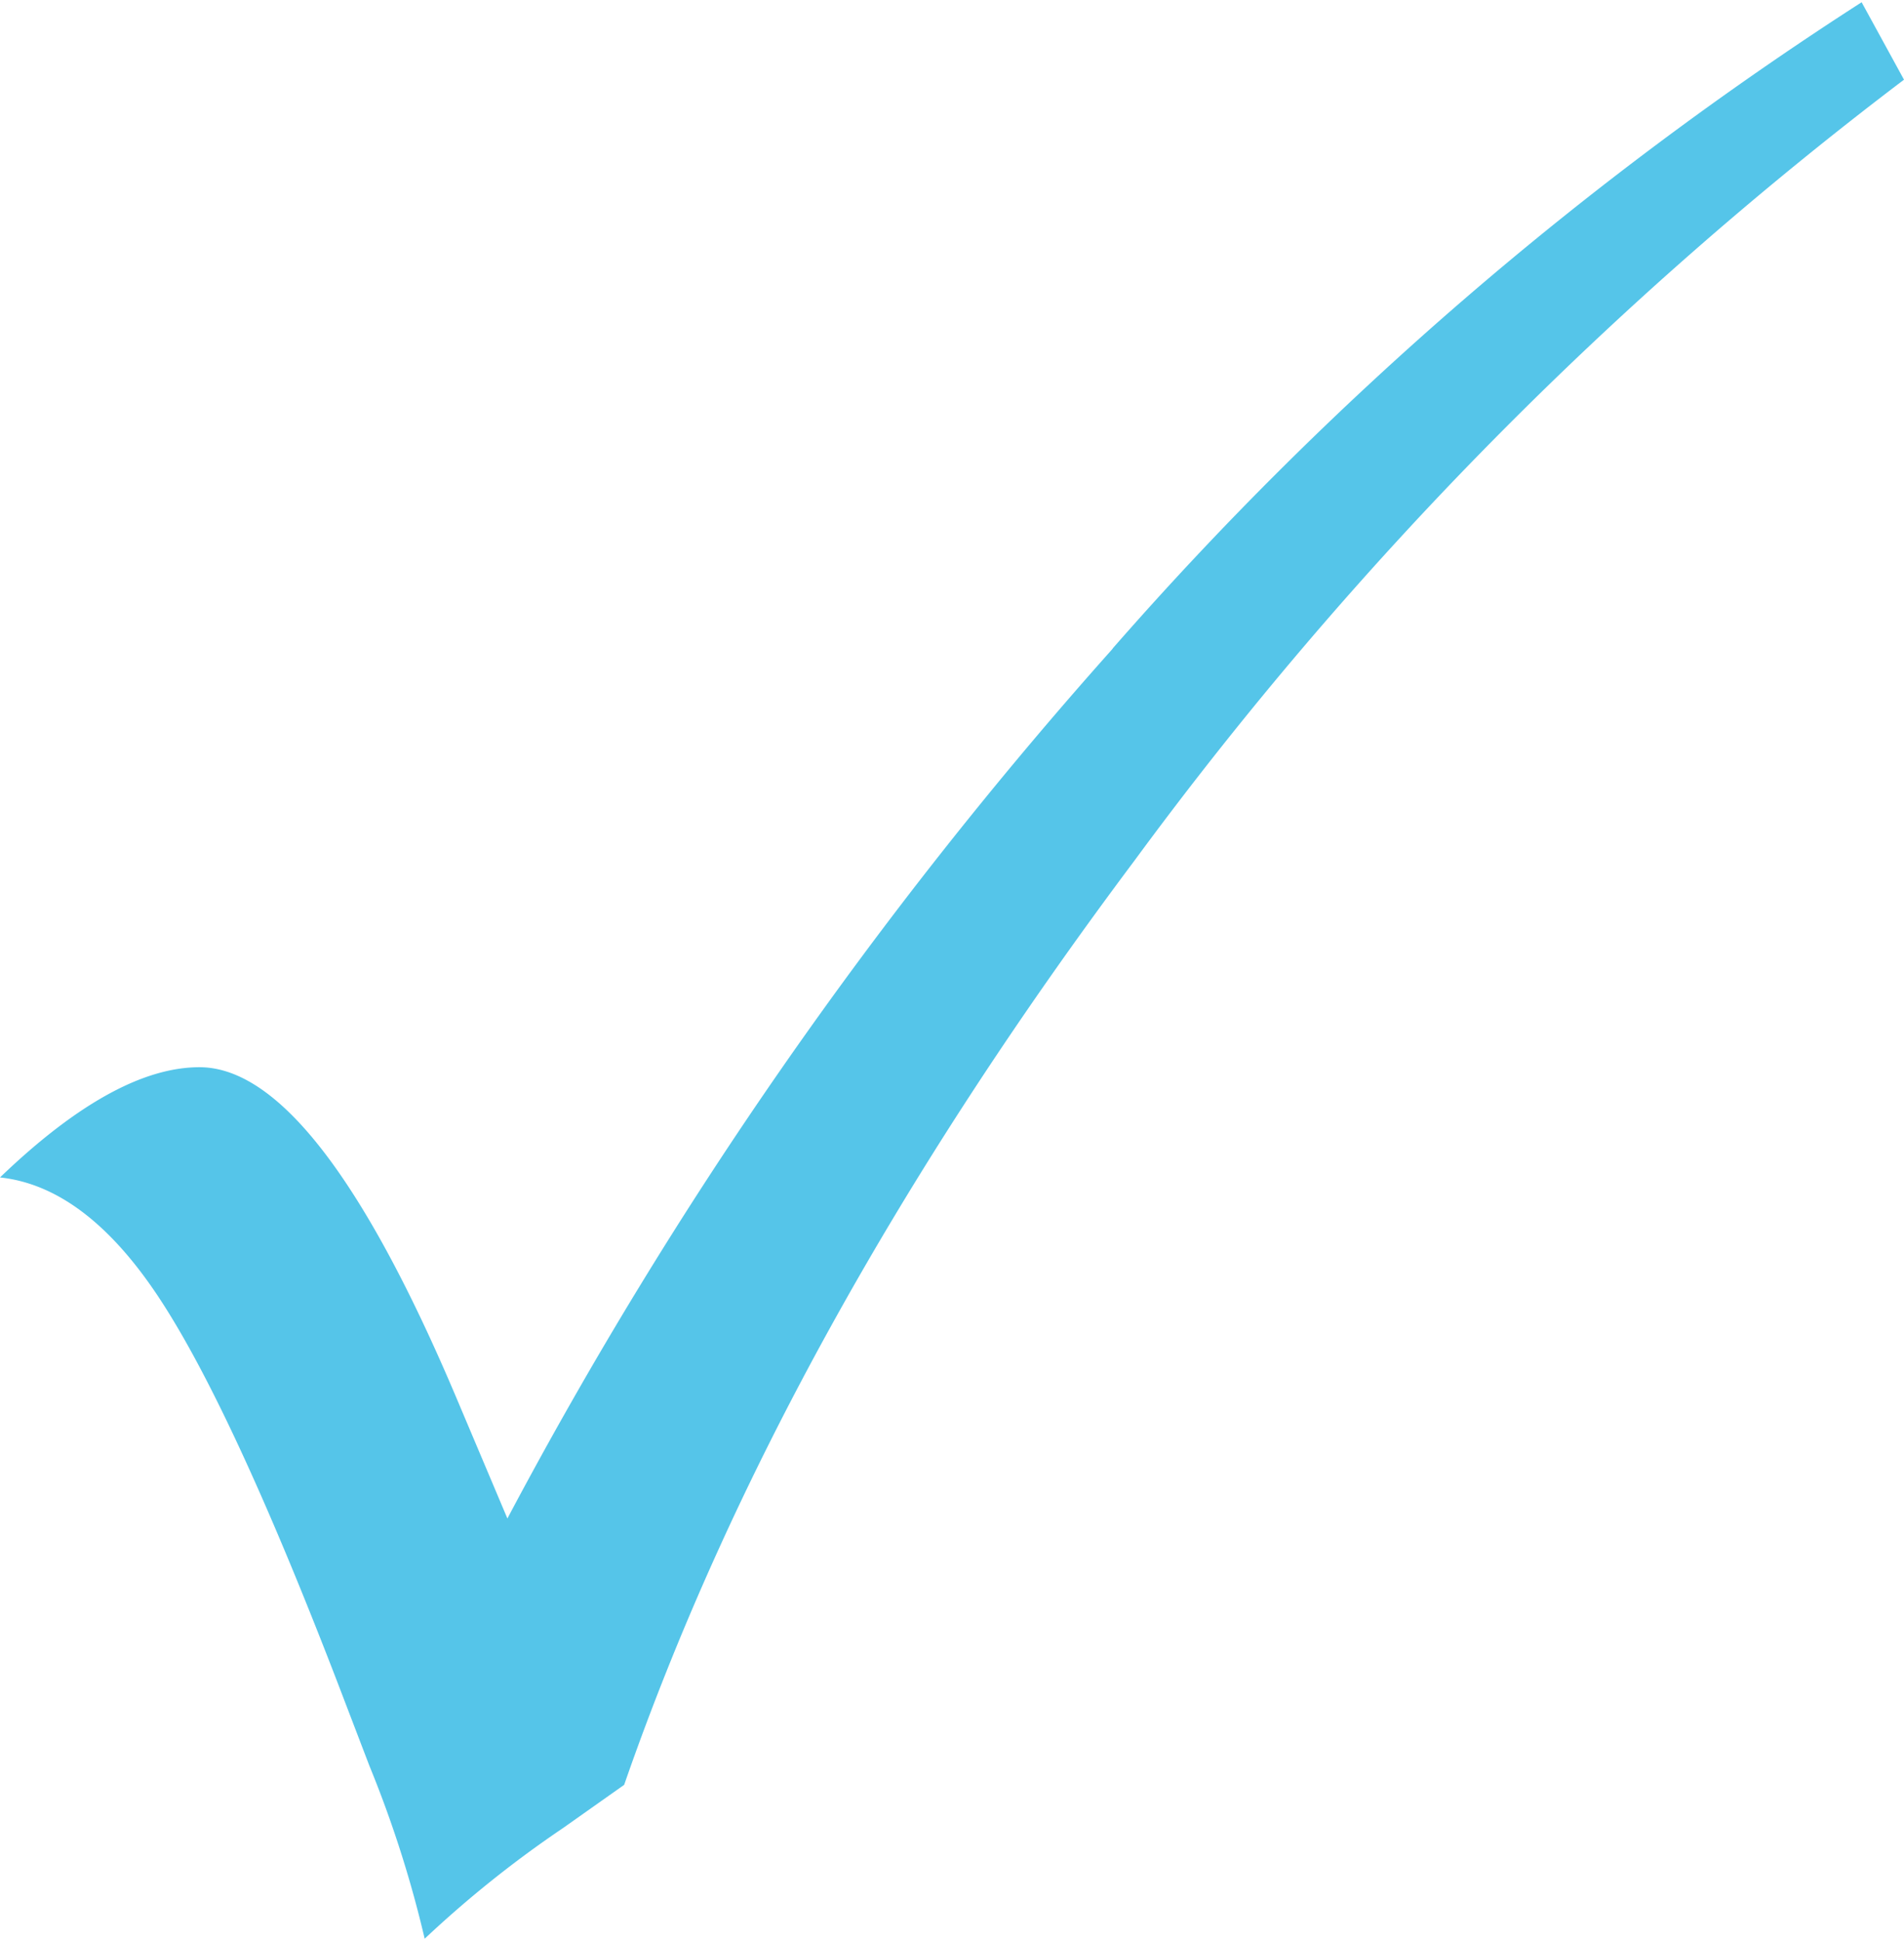<svg id="Layer_1" data-name="Layer 1" xmlns="http://www.w3.org/2000/svg" width="1.05in" height="1.07in" viewBox="0 0 75.5 76.76"><defs><style>.cls-1{fill:#55c5e9;}</style></defs><title>Picto-Check-78x78</title><path class="cls-1" d="M45.37,26.25a174.41,174.41,0,0,0-24,34.48l-2-4.73Q13.81,42.84,9.16,42.84q-3.36,0-7.91,4.37,3.37.36,6.26,4.7t7.1,15.26l1.29,3.37a45.27,45.27,0,0,1,2.19,6.85A43.78,43.78,0,0,1,23.58,73L26,71.29q6.23-17.95,20.25-36.66A150.91,150.91,0,0,1,76.75,3.69L75.07.62a140.08,140.08,0,0,0-29.7,25.62" transform="translate(-1.25 -0.62)"/></svg>